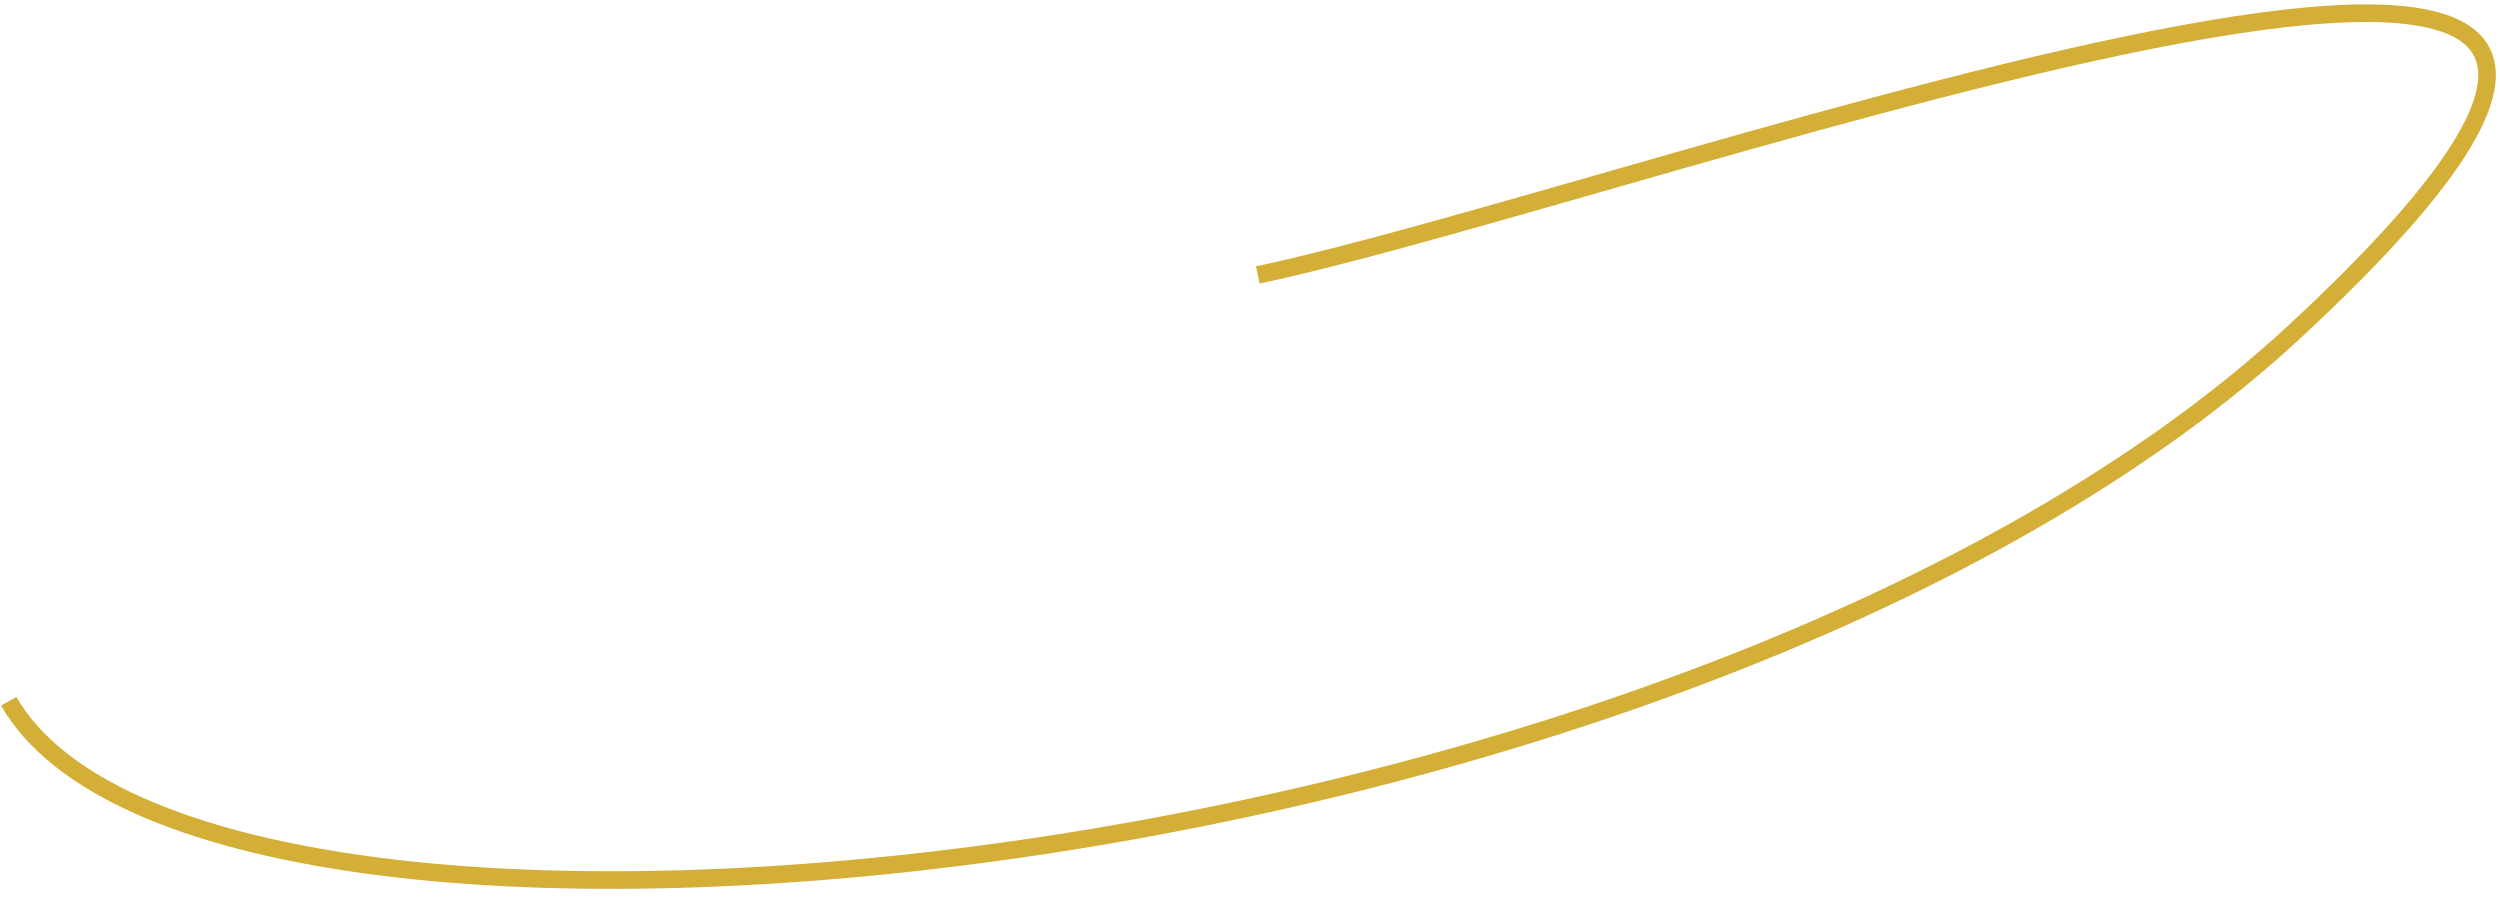 <?xml version="1.0" encoding="UTF-8"?> <svg xmlns="http://www.w3.org/2000/svg" viewBox="0 0 284.00 101.92" data-guides="{&quot;vertical&quot;:[],&quot;horizontal&quot;:[]}"><path fill="none" stroke="#d4af37" fill-opacity="1" stroke-width="2" stroke-opacity="1" id="tSvge3d3448e82" title="Path 1" d="M142.887 31.233C187.853 21.723 338.158 -34.253 260.746 37.603C192.659 100.803 23.078 118.121 0.99 79.659"></path><defs></defs></svg> 